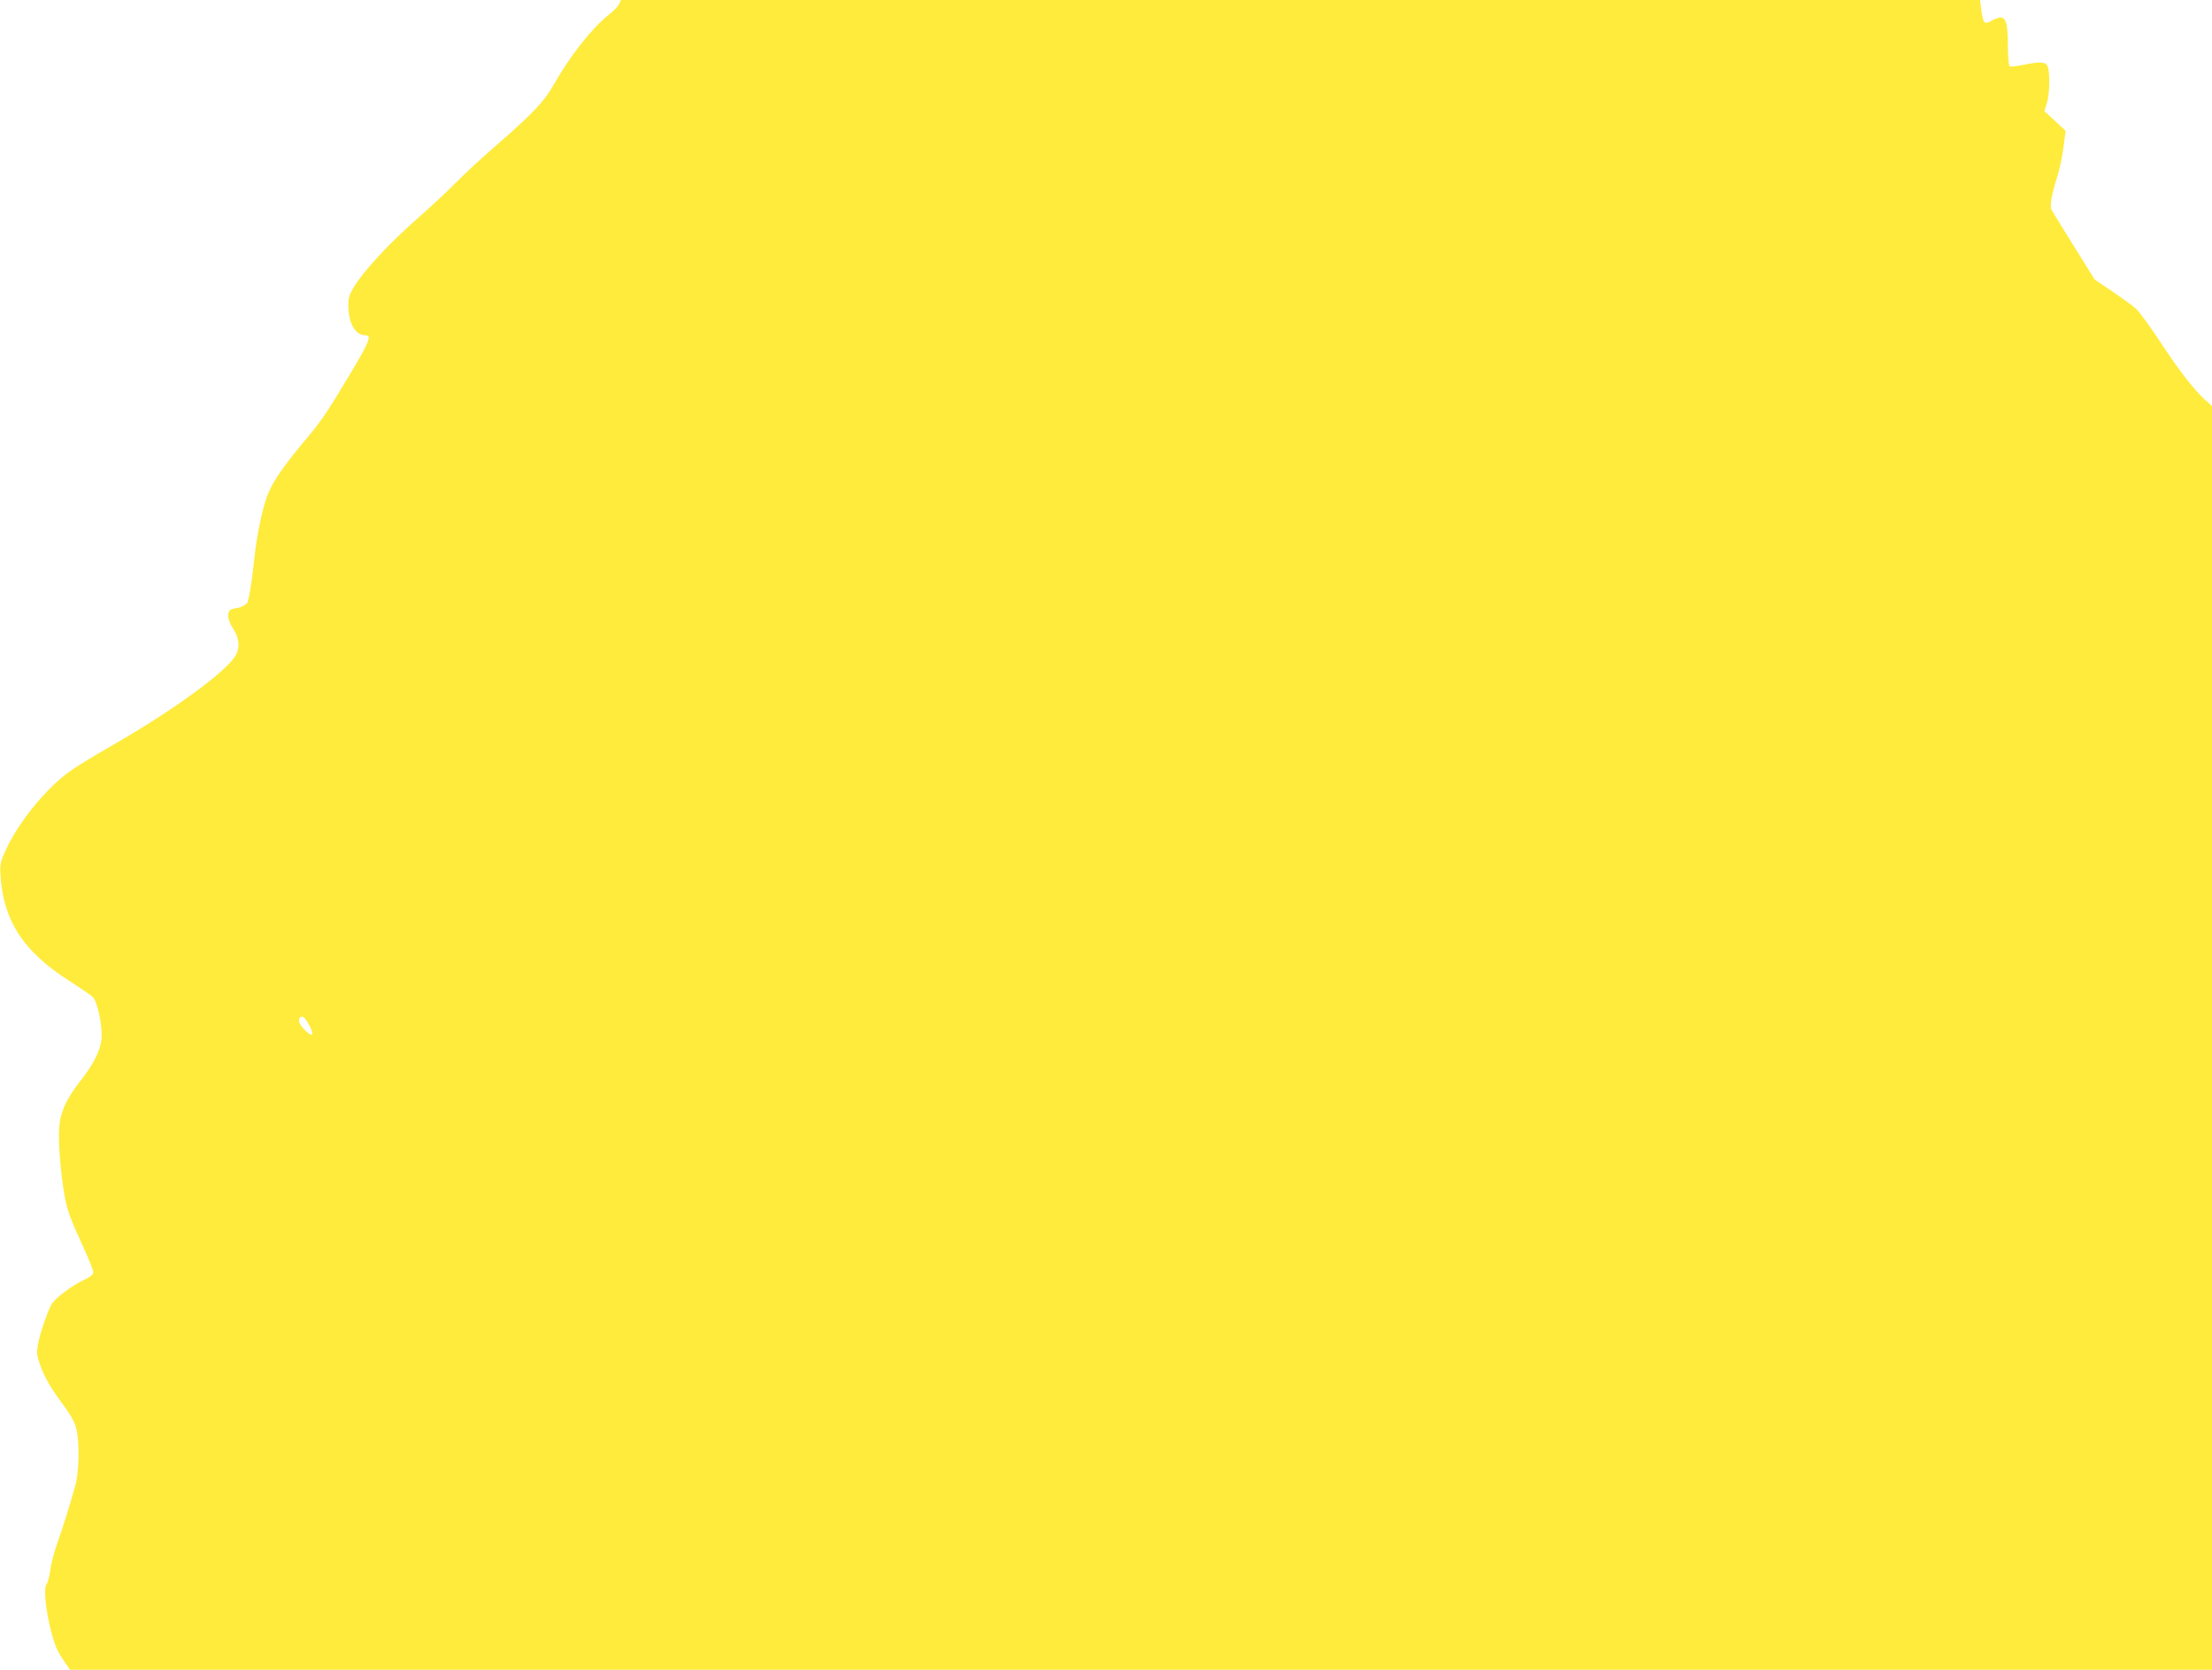 <?xml version="1.0" standalone="no"?>
<!DOCTYPE svg PUBLIC "-//W3C//DTD SVG 20010904//EN"
 "http://www.w3.org/TR/2001/REC-SVG-20010904/DTD/svg10.dtd">
<svg version="1.0" xmlns="http://www.w3.org/2000/svg"
 width="1280pt" height="966pt" viewBox="0 0 1280 966"
 preserveAspectRatio="xMidYMid meet">
<g transform="translate(0,966) scale(0.1,-0.1)"
fill="#ffeb3b" stroke="none">
<path d="M3582 9636 c-5 -13 -32 -40 -59 -61 -97 -77 -223 -236 -319 -405 -54
-97 -124 -170 -339 -357 -77 -66 -178 -160 -225 -208 -47 -48 -150 -144 -229
-213 -157 -138 -307 -300 -361 -389 -29 -48 -35 -66 -34 -114 1 -102 41 -169
100 -169 36 0 20 -39 -86 -217 -141 -235 -169 -277 -272 -399 -124 -149 -182
-234 -211 -311 -32 -87 -62 -235 -77 -378 -11 -103 -25 -199 -36 -236 -5 -18
-43 -36 -84 -41 -39 -5 -39 -57 -1 -115 35 -52 40 -106 17 -151 -49 -93 -363
-322 -723 -528 -93 -53 -197 -117 -233 -142 -144 -102 -305 -300 -380 -467
-28 -62 -31 -78 -27 -140 16 -260 131 -438 392 -606 66 -42 129 -85 141 -96
28 -26 59 -173 51 -246 -6 -66 -48 -147 -123 -242 -82 -104 -117 -183 -122
-279 -5 -83 11 -274 33 -391 15 -80 32 -126 110 -296 30 -66 55 -129 55 -139
0 -14 -17 -27 -55 -45 -72 -34 -172 -110 -189 -144 -26 -51 -68 -177 -77 -232
-8 -52 -6 -64 21 -137 22 -55 55 -113 109 -186 57 -76 82 -120 92 -158 20 -77
17 -249 -4 -328 -29 -106 -77 -259 -108 -345 -16 -44 -33 -111 -38 -148 -5
-38 -15 -75 -22 -83 -17 -21 -5 -148 26 -269 19 -75 35 -115 67 -162 l43 -63
6198 0 6197 0 0 3655 0 3655 -40 37 c-63 56 -153 173 -265 343 -56 86 -118
169 -136 185 -19 17 -80 61 -136 99 l-102 69 -119 191 c-66 105 -124 200 -130
211 -12 24 -3 79 34 197 13 43 29 119 35 169 l12 92 -61 57 -62 57 15 49 c15
50 18 159 6 204 -9 32 -39 36 -137 16 -42 -9 -80 -13 -85 -10 -5 3 -9 49 -10
102 0 136 -9 176 -37 180 -12 2 -37 -6 -56 -17 -42 -26 -51 -17 -61 62 l-7 57
-3933 0 -3932 0 -11 -24z m-1792 -5908 c31 -59 20 -72 -25 -28 -33 32 -43 58
-28 74 13 13 28 0 53 -46z"/>
</g>
</svg>
